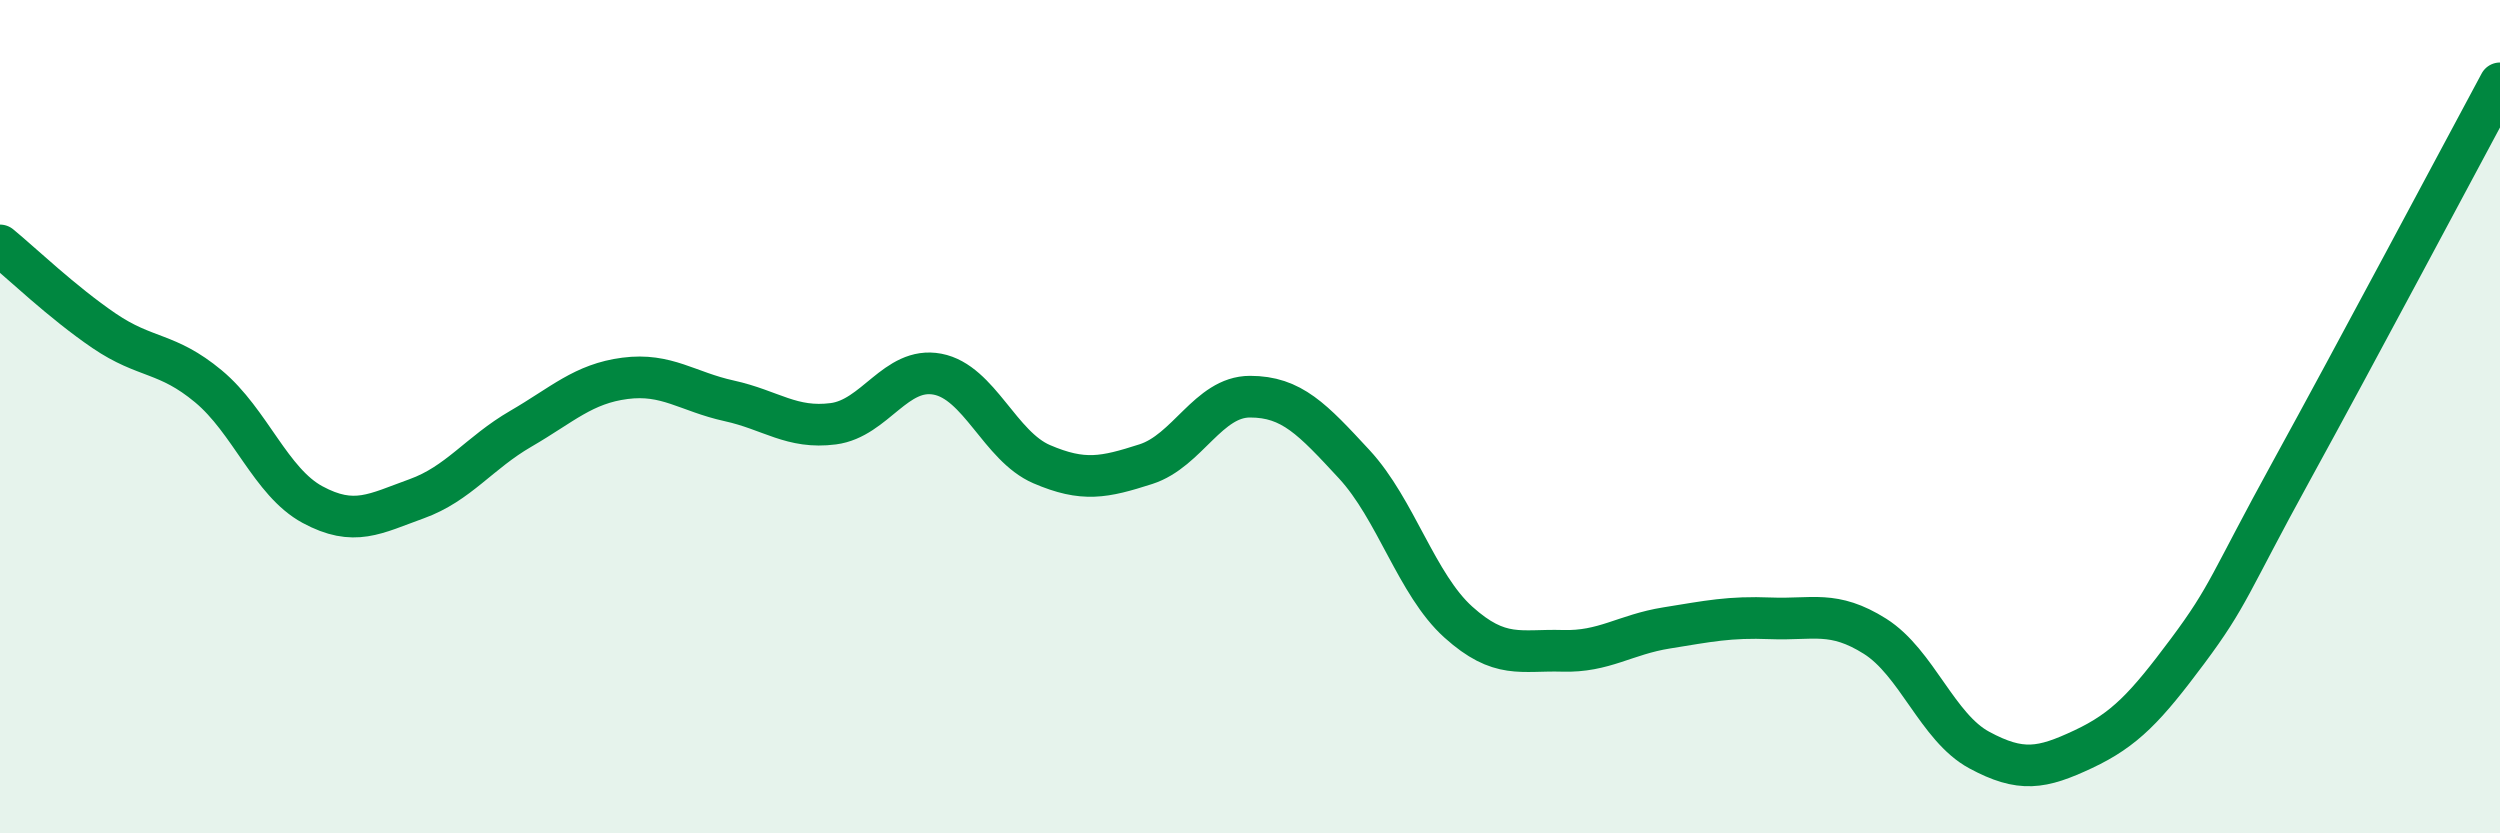 
    <svg width="60" height="20" viewBox="0 0 60 20" xmlns="http://www.w3.org/2000/svg">
      <path
        d="M 0,5.89 C 0.5,6.3 1.5,7.26 2.5,7.94 C 3.5,8.62 4,8.44 5,9.27 C 6,10.1 6.5,11.57 7.5,12.11 C 8.5,12.65 9,12.33 10,11.97 C 11,11.61 11.5,10.87 12.5,10.29 C 13.5,9.71 14,9.21 15,9.08 C 16,8.95 16.5,9.4 17.5,9.62 C 18.5,9.84 19,10.3 20,10.17 C 21,10.04 21.5,8.79 22.5,8.98 C 23.5,9.17 24,10.71 25,11.14 C 26,11.57 26.5,11.46 27.5,11.14 C 28.5,10.82 29,9.52 30,9.52 C 31,9.52 31.5,10.06 32.5,11.14 C 33.5,12.22 34,14.03 35,14.93 C 36,15.83 36.5,15.59 37.5,15.62 C 38.5,15.65 39,15.23 40,15.07 C 41,14.91 41.5,14.8 42.5,14.84 C 43.5,14.88 44,14.64 45,15.27 C 46,15.9 46.5,17.46 47.5,18 C 48.5,18.54 49,18.45 50,17.98 C 51,17.51 51.5,16.97 52.5,15.63 C 53.5,14.29 53.5,14.02 55,11.29 C 56.5,8.56 59,3.86 60,2L60 20L0 20Z"
        fill="#008740"
        opacity="0.1"
        stroke-linecap="round"
        stroke-linejoin="round"
      />
      <path
        d="M 0,5.89 C 0.5,6.3 1.5,7.26 2.5,7.94 C 3.5,8.62 4,8.44 5,9.27 C 6,10.1 6.5,11.57 7.5,12.11 C 8.5,12.65 9,12.33 10,11.97 C 11,11.61 11.5,10.87 12.5,10.29 C 13.5,9.71 14,9.21 15,9.08 C 16,8.95 16.5,9.4 17.5,9.62 C 18.5,9.84 19,10.3 20,10.17 C 21,10.04 21.5,8.79 22.5,8.98 C 23.5,9.17 24,10.71 25,11.14 C 26,11.57 26.5,11.46 27.5,11.14 C 28.5,10.82 29,9.52 30,9.52 C 31,9.52 31.5,10.06 32.5,11.14 C 33.5,12.22 34,14.03 35,14.93 C 36,15.83 36.5,15.59 37.5,15.62 C 38.5,15.65 39,15.23 40,15.07 C 41,14.91 41.5,14.8 42.5,14.84 C 43.5,14.88 44,14.64 45,15.27 C 46,15.9 46.5,17.46 47.5,18 C 48.5,18.54 49,18.45 50,17.98 C 51,17.51 51.5,16.97 52.5,15.63 C 53.5,14.29 53.5,14.02 55,11.29 C 56.5,8.56 59,3.86 60,2"
        stroke="#008740"
        stroke-width="1"
        fill="none"
        stroke-linecap="round"
        stroke-linejoin="round"
      />
    </svg>
  
